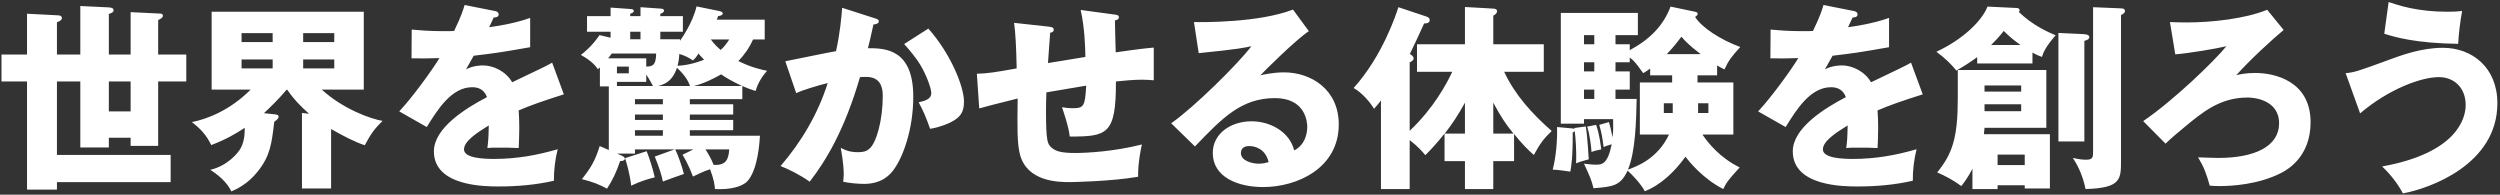 <svg width="732" height="57" viewBox="0 0 732 57" fill="none" xmlns="http://www.w3.org/2000/svg">
<rect x="0" y="0" width="732" height="57" fill="#333333" stroke="none"/>
<path d="M7.914 15.968V4.02L16.904 4.484C17.368 4.484 18.122 4.6 18.122 5.296C18.122 5.992 17.136 6.34 16.672 6.514V15.968H23.516V1.758L31.868 2.164C32.506 2.222 33.26 2.28 33.26 3.092C33.26 3.556 32.506 3.904 31.868 4.078V15.968H38.248V3.556L46.6 3.962C47.18 3.962 47.702 4.02 47.702 4.658C47.702 5.122 47.064 5.528 46.31 5.876V15.968H54.546V23.856H46.31V42.706H38.248V40.328H31.868V43.17H23.516V23.856H16.672V45.374H49.964V53.32H16.672V55.524H7.914V23.856H0.432V15.968H7.914ZM38.248 32.614V23.856H31.868V32.614H38.248ZM96.944 37.776V55.176H88.418V33.078L90.506 33.31C87.838 30.99 85.808 28.786 84.068 26.234H83.952C81.284 29.366 79.08 31.454 77.282 33.136L80.53 33.484C80.936 33.542 81.574 33.6 81.574 34.18C81.574 34.818 80.646 35.398 80.298 35.688C79.544 42.068 79.138 45.606 75.484 50.188C72.526 53.958 69.104 55.466 67.712 56.046C66.552 53.262 63.362 50.826 61.564 49.724C66.61 48.564 69.742 44.794 70.496 43.344C71.714 41.082 71.656 38.53 71.656 37.428C69.22 39.052 66.03 40.908 61.854 42.474C60.462 39.632 58.838 37.776 56.17 35.746C60.636 34.876 67.306 32.324 73.396 26.234H61.97V3.44H106.514V26.234H94.218C100.54 32.034 108.776 34.876 112.024 35.398C109.878 37.486 108.66 38.994 106.804 42.532C103.846 41.546 100.482 39.806 96.944 37.776ZM88.766 9.704V12.314H97.872V9.704H88.766ZM79.834 12.314V9.704H70.728V12.314H79.834ZM88.766 17.418V20.028H97.872V17.418H88.766ZM79.834 20.028V17.418H70.728V20.028H79.834ZM136.036 1.468L144.852 3.208C145.2 3.266 146.012 3.44 146.012 4.252C146.012 5.064 144.968 5.122 144.562 5.122L143.228 7.964C144.91 7.732 150.42 6.978 155.234 5.238V13.822C146.592 15.33 145.548 15.504 138.704 16.316C138.008 17.534 137.892 17.766 136.442 20.318C138.53 19.158 141.024 19.158 141.488 19.158C144.446 19.158 148.158 20.898 149.956 24.088C158.54 19.97 159.526 19.564 161.672 18.346L165.094 27.626C158.656 29.656 155.292 30.874 151.87 32.324C151.986 34.006 152.044 35.804 152.044 37.544C152.044 40.154 151.928 41.778 151.87 43.344C150.014 43.228 147.926 43.228 146.07 43.228C144.156 43.228 143.866 43.228 142.706 43.344C142.938 41.488 143.054 40.328 143.112 36.732C139.516 38.936 135.862 41.372 135.862 43.75C135.862 46.36 141.778 46.534 144.736 46.534C151.116 46.534 157.148 45.49 163.296 43.692C162.542 46.592 162.136 50.13 162.194 52.914C156.916 54.132 151.464 54.596 146.012 54.596C142.126 54.596 127.046 54.596 127.046 44.33C127.046 37.486 136.268 31.744 142.59 28.438C141.662 25.886 139.632 25.538 138.24 25.538C132.208 25.538 128.148 32.034 124.958 37.196L116.896 32.614C120.724 28.554 126.524 20.55 128.67 17.012C125.538 17.128 122.986 17.128 120.492 17.07L120.55 8.66C122.348 8.834 125.712 9.124 129.656 9.124C131.338 9.124 132.034 9.124 132.962 9.066C135.108 4.6 135.572 3.034 136.036 1.468ZM217.352 25.19V29.018H201.982V30.526H214.684V33.542H201.982V35.108H214.684V38.124H201.982V39.748H222.514C222.398 41.604 221.934 49.608 218.86 53.03C217.178 54.828 213.35 55.582 209.348 55.35C209.232 54.074 209.058 52.566 207.898 49.55C205.926 50.188 203.722 51.29 202.91 51.696C201.576 48.216 200.416 46.244 199.836 45.316L203.026 43.75H197.69C198.56 45.374 199.778 49.028 200.242 50.942C198.908 51.348 194.732 52.914 194.094 53.146C193.688 51.232 193.108 49.26 191.716 45.838L197.516 43.75H185.916V44.968H180.638L181.74 45.432C182.32 45.664 182.958 46.012 182.958 46.476C182.958 46.824 182.61 47.172 181.566 47.172C180.522 50.304 179.304 52.856 177.738 55.234C175.36 53.958 173.562 53.262 170.372 52.45C172.75 49.492 174.258 47.172 175.592 42.764L178.26 43.924V25.306H175.65V19.738C175.418 19.912 175.302 20.028 175.07 20.26C174.49 19.448 173.446 17.94 170.082 16.084C171.126 15.272 173.388 13.474 175.534 10.284L178.782 11.038V9.298H171.88V4.716H178.782V2.222L184.524 2.628C184.988 2.686 185.568 2.686 185.568 3.208C185.568 3.672 185.046 3.846 184.524 4.02V4.716H187.54V2.106L193.34 2.512C193.746 2.512 194.442 2.628 194.442 3.092C194.442 3.614 193.804 3.904 193.34 4.02V4.716H199.952V9.298H193.34V11.502H199.082V11.966C199.546 11.328 202.794 6.746 203.954 1.874L210.508 3.208C210.972 3.324 211.61 3.44 211.61 3.962C211.61 4.426 211.03 4.6 210.276 4.716C210.16 5.064 209.986 5.47 209.87 5.76H223.906V11.56H220.484C219.44 13.938 217.932 16.084 216.192 17.882C220.078 19.796 222.862 20.376 224.602 20.724C223.558 21.942 222.05 23.798 221.238 26.64C219.556 26.118 218.686 25.77 217.352 25.19ZM192.122 15.678H179.13C178.782 16.142 178.55 16.49 178.086 17.07H189.222V19.506C191.194 19.448 192.064 19.042 192.122 15.678ZM184.118 21.478V19.506H180.638V21.478H184.118ZM180.638 25.19H191.194C190.904 24.668 190.266 23.392 189.222 21.826V23.972H180.638V25.19ZM185.916 30.526H194.094V29.018H185.916V30.526ZM194.094 33.542H185.916V35.108H194.094V33.542ZM184.524 11.502H187.54V9.298H184.524V11.502ZM194.094 38.124H185.916V39.748H194.094V38.124ZM192.702 25.19H202.04C201.576 23.914 200.764 22.174 198.212 19.854C197.168 22.986 195.486 24.494 192.702 25.19ZM198.386 19.274C202.446 19.042 205.578 17.708 206.158 17.476C205.114 16.432 204.824 16.026 204.534 15.678C203.78 16.838 203.432 17.186 202.91 17.708C201.344 16.664 200.532 16.316 198.908 15.794C198.792 17.65 198.56 18.636 198.386 19.274ZM213.524 11.56H208.13C209.116 12.894 209.986 13.764 211.03 14.634C212.016 13.706 212.77 12.778 213.524 11.56ZM203.142 25.19H217.294C214.104 23.682 212.19 22.522 211.146 21.768C209.116 22.928 206.216 24.436 203.142 25.19ZM213.524 43.75H206.564C207.086 44.504 208.304 46.534 208.942 48.274C212.77 48.506 213.292 46.476 213.524 43.75ZM183.016 46.302L189.338 44.272C190.092 46.128 191.078 49.144 191.716 51.928C189.976 52.334 187.598 53.03 184.814 54.364C184.408 50.826 183.422 47.52 183.016 46.302ZM246.584 2.28L256.154 5.354C256.792 5.528 257.314 5.702 257.314 6.224C257.314 7.036 256.096 7.152 255.748 7.152C254.878 11.096 254.53 12.604 254.124 14.112C259.112 14.112 267.406 14.286 267.406 28.322C267.406 37.892 264.39 46.07 261.606 49.782C260.62 51.116 258.242 53.842 253.022 53.842C251.224 53.842 248.614 53.61 246.874 53.204C246.932 52.566 247.048 52.044 247.048 51.058C247.048 50.188 246.99 47.752 246.178 43.286C247.512 44.04 249.02 44.562 251.224 44.562C252.79 44.562 253.718 44.33 254.646 43.46C256.618 41.72 258.474 35.224 258.474 28.032C258.474 22.058 254.298 22.406 251.804 22.58C247.222 38.298 241.77 47.114 237.072 53.204C234.636 51.406 230.866 49.492 228.546 48.622C234.694 41.488 239.508 33.31 242.35 24.32C239.566 25.016 234.984 26.35 233.128 27.278L229.938 17.94C232.316 17.476 242.64 15.33 244.786 14.982C246.004 9.414 246.352 5.18 246.584 2.28ZM264.738 12.894L271.814 8.37C278.194 15.504 282.254 25.19 282.254 29.772C282.254 32.788 281.268 34.412 278.136 35.92C277.614 36.152 275.294 37.254 272.336 37.718C271.118 34.296 270.422 32.614 268.972 29.946C270.538 29.598 272.684 29.134 272.684 27.278C272.684 25.828 271.234 22 269.668 19.332C268.16 16.722 265.956 14.286 264.738 12.894ZM316.416 2.918L326.276 4.252C327.088 4.368 327.61 4.426 327.61 5.064C327.61 5.702 326.914 5.876 326.45 5.992C326.45 6.282 326.624 14.518 326.682 15.33C333.874 14.286 335.788 14.112 337.818 13.938V23.508C336.89 23.45 335.904 23.334 334.454 23.334C331.728 23.334 329.06 23.624 326.74 23.856C326.798 39.4 324.188 39.98 313.226 39.98C312.936 37.022 311.08 31.802 310.964 31.396C311.66 31.512 312.762 31.686 314.212 31.686C317.46 31.686 317.692 30.874 318.04 25.074C316.184 25.364 308.064 26.756 306.382 27.046C306.324 28.844 306.266 30.584 306.266 32.324C306.266 41.546 306.73 42.126 307.832 43.17C309.108 44.33 310.848 44.794 314.85 44.794C318.156 44.794 326.102 44.388 334.338 42.3C334.048 43.692 333.178 47.694 333.236 51.754C325.638 53.088 314.038 53.32 313.226 53.32C309.862 53.32 300.814 53.204 298.668 45.316C297.798 42.01 297.856 37.428 297.972 28.844C291.012 30.584 288.982 31.106 286.72 31.744L286.024 21.594C289.156 21.536 291.882 21.072 297.682 20.028C297.566 14.112 297.334 9.472 296.928 6.688L306.962 7.79C307.832 7.906 308.528 7.964 308.528 8.718C308.528 9.356 307.89 9.53 307.484 9.588C307.368 11.038 306.962 17.186 306.846 18.462C308.586 18.172 314.154 17.302 317.808 16.664C317.75 13.648 317.576 7.964 316.416 2.918ZM378.592 2.802L383.232 9.124C379.288 11.734 370.298 20.724 369.022 22.058C370.008 21.826 372.85 21.188 375.982 21.188C383.87 21.188 391.99 26.176 391.99 36.442C391.99 49.202 379.868 54.77 369.834 54.77C362.352 54.77 355.102 51.812 355.102 44.794C355.102 39.052 360.438 35.514 366.47 35.514C371.922 35.514 377.606 38.588 378.94 44.04C382.768 42.126 382.768 37.66 382.768 37.196C382.768 35.804 382.304 28.728 373.314 28.728C363.512 28.728 357.944 34.47 349.882 42.88L342.922 36.094C349.592 31.454 362.526 18.694 366.412 13.532C364.556 13.938 362.584 14.402 350.984 15.562L349.592 6.456C351.854 6.514 368.616 6.688 378.592 2.802ZM371.458 47.462C370.53 43.518 367.398 42.764 365.774 42.764C363.802 42.764 363.338 43.866 363.338 44.852C363.338 47.056 366.586 47.926 368.558 47.926C369.892 47.926 370.878 47.636 371.458 47.462ZM425.224 21.014H414.9V12.952H428.936V2.048L437.114 2.512C437.462 2.512 438.332 2.57 438.332 3.266C438.332 3.904 437.752 4.31 437.23 4.6V12.952H452.02V21.014H440.42C443.552 27.8 448.714 33.426 454.34 38.356C452.078 40.502 450.802 42.184 449.12 45.374C447.554 44.098 445.292 41.72 443.32 39.226V47.172H437.23V55.35H428.936V47.172H422.962V39.11C420.526 42.184 418.67 44.098 417.336 45.432C416.408 44.33 415.306 42.996 412.754 41.024V55.35H404.344V29.424C403.532 30.468 403.068 31.048 402.314 31.86C401.096 29.772 398.66 27.046 396.34 25.77C404.866 16.316 408.868 3.962 409.448 2.106L417.452 4.774C418.09 5.006 418.612 5.18 418.612 5.934C418.612 6.746 417.568 6.92 416.988 6.862C416.234 8.602 413.45 14.518 412.812 15.794C413.334 16.142 413.914 16.548 413.914 17.128C413.914 17.592 413.334 17.998 412.754 18.288V38.298C419.772 31.686 423.6 24.494 425.224 21.014ZM437.23 39.11H443.146C440.826 36.268 439.492 34.238 437.23 30.062V39.11ZM428.936 39.11V30.062C427.022 33.542 425.282 36.21 423.02 39.11H428.936ZM473.016 12.952H477.192V14.692C482.992 11.56 486.994 7.616 489.14 1.932L496.332 3.44C496.564 3.498 497.086 3.614 497.086 4.02C497.086 4.426 496.622 4.774 496.332 4.948C498.13 7.964 503.814 11.676 509.556 13.764C507.004 16.606 506.25 17.476 504.916 20.318C503.93 19.854 503.582 19.622 502.77 19.158V22.058H497.028V24.146H507.526V39.4H498.478C500.16 41.894 503.524 46.128 509.382 49.028C506.018 52.682 505.496 53.436 504.568 55.35C498.536 52.276 494.592 47.288 493.49 45.896C490.3 50.362 486.124 54.248 481.6 55.988C480.44 53.784 477.656 50.884 476.554 49.956C474.466 54.48 472.204 54.654 466.578 55.118C465.94 52.624 465.65 51.928 463.794 47.926C466.288 48.216 466.578 48.216 467.216 48.216C468.956 48.216 470.696 48.216 471.914 42.242C470.754 42.532 470.058 42.822 469.536 43.054C469.13 40.038 469.014 39.168 468.26 36.558L471.102 35.746C471.392 36.732 471.74 38.066 472.146 40.212C472.378 38.53 472.378 36.964 472.32 34.876H463.794V36.21H457.008V3.788H479.57V10.284H473.016V12.952ZM477.192 18.23H473.016V20.898H477.192V26.234H473.016V28.96H479.222C479.048 35.804 478.874 44.272 476.67 49.666C479.222 48.738 485.37 46.476 488.676 39.4H480.15V24.146H489.604V22.058H483.166V20.086C482.412 20.608 482.122 20.84 481.136 21.42C478.816 18.23 478.526 17.882 477.192 16.838V18.23ZM463.794 20.898H466.81V18.23H463.794V20.898ZM463.794 28.96H466.81V26.234H463.794V28.96ZM463.794 12.952H466.81V10.284H463.794V12.952ZM488.038 15.852H497.956C494.012 12.836 492.968 11.502 492.33 10.748C491.402 11.966 490.184 13.59 488.038 15.852ZM487.168 33.078H489.778V30.236H487.168V33.078ZM500.218 30.236H497.202V33.078H500.218V30.236ZM461.01 37.718L460.952 37.486L464.316 37.022C464.838 40.038 465.128 46.186 465.186 46.65C462.866 47.288 462.634 47.346 461.474 47.81C461.648 44.156 461.3 39.864 461.068 38.356C460.894 38.588 460.778 38.704 460.488 38.762C460.546 46.128 460.024 48.97 459.792 50.246C458.052 50.014 455.848 49.666 454.63 49.666C455.616 45.954 456.022 41.024 455.906 37.196L460.372 37.602C460.488 37.602 460.836 37.66 461.01 37.718ZM464.722 37.08L467.332 36.558C468.318 39.168 468.724 42.822 468.84 43.75C467.854 43.924 466.868 44.156 465.998 44.504C465.882 42.88 465.534 39.516 464.722 37.08ZM533.916 1.468L542.732 3.208C543.08 3.266 543.892 3.44 543.892 4.252C543.892 5.064 542.848 5.122 542.442 5.122L541.108 7.964C542.79 7.732 548.3 6.978 553.114 5.238V13.822C544.472 15.33 543.428 15.504 536.584 16.316C535.888 17.534 535.772 17.766 534.322 20.318C536.41 19.158 538.904 19.158 539.368 19.158C542.326 19.158 546.038 20.898 547.836 24.088C556.42 19.97 557.406 19.564 559.552 18.346L562.974 27.626C556.536 29.656 553.172 30.874 549.75 32.324C549.866 34.006 549.924 35.804 549.924 37.544C549.924 40.154 549.808 41.778 549.75 43.344C547.894 43.228 545.806 43.228 543.95 43.228C542.036 43.228 541.746 43.228 540.586 43.344C540.818 41.488 540.934 40.328 540.992 36.732C537.396 38.936 533.742 41.372 533.742 43.75C533.742 46.36 539.658 46.534 542.616 46.534C548.996 46.534 555.028 45.49 561.176 43.692C560.422 46.592 560.016 50.13 560.074 52.914C554.796 54.132 549.344 54.596 543.892 54.596C540.006 54.596 524.926 54.596 524.926 44.33C524.926 37.486 534.148 31.744 540.47 28.438C539.542 25.886 537.512 25.538 536.12 25.538C530.088 25.538 526.028 32.034 522.838 37.196L514.776 32.614C518.604 28.554 524.404 20.55 526.55 17.012C523.418 17.128 520.866 17.128 518.372 17.07L518.43 8.66C520.228 8.834 523.592 9.124 527.536 9.124C529.218 9.124 529.914 9.124 530.842 9.066C532.988 4.6 533.452 3.034 533.916 1.468ZM573.24 28.902V20.492H599.166V37.428H581.07C581.012 38.124 580.896 38.936 580.896 39.284H600.21V55.176H592.844V54.248H584.898V55.35H577.532V49.434C576.256 51.87 575.096 53.436 574.284 54.48C571.732 52.624 569.702 51.58 567.208 50.478C571.616 45.084 573.24 40.386 573.24 28.902ZM591.8 32.556V30.526H581.07V32.556H591.8ZM581.07 25.016V26.814H591.8V25.016H581.07ZM592.844 45.258H584.898V48.332H592.844V45.258ZM602.704 9.646L610.128 9.994C611.288 10.052 611.752 10.4 611.752 10.864C611.752 11.56 610.882 11.792 610.302 11.966V41.43H602.704V9.646ZM595.106 15.388V18.578H578.924V16.722C576.952 18.172 575.038 19.39 572.834 20.666C571.152 18.636 569.586 17.07 566.976 15.156C574.806 11.502 580.316 6.108 581.94 1.932L590.466 2.338C590.64 2.338 591.336 2.396 591.336 3.034C591.336 3.266 591.22 3.382 591.104 3.498C595.222 7.5 599.862 9.472 601.892 10.342C598.934 13.706 598.238 15.446 597.89 16.664C597.078 16.374 596.44 16.142 595.106 15.388ZM582.984 13.184H591.626C590.35 12.256 588.784 11.154 586.696 9.066C585.188 10.98 584.202 11.966 582.984 13.184ZM612.854 2.106L621.148 2.454C621.67 2.454 622.192 2.628 622.192 3.266C622.192 3.788 621.554 4.136 621.032 4.426V46.94C621.032 52.508 621.032 55.06 610.65 55.35C609.722 50.71 607.866 47.694 606.938 46.244C607.808 46.418 609.2 46.766 610.766 46.766C612.854 46.766 612.854 46.012 612.854 44.272V2.106ZM663.836 2.86L668.65 8.776C665.344 11.502 658.79 17.534 654.788 22C656.064 21.71 657.746 21.362 660.356 21.362C666.04 21.362 676.538 23.74 676.538 35.804C676.538 45.606 670.158 49.492 668.012 50.594C661.284 54.074 653.338 54.48 649.974 54.48C648.524 54.48 647.712 54.422 647.016 54.364C645.972 50.652 645.276 48.854 643.594 46.07C645.856 46.128 648.002 46.244 649.51 46.244C660.066 46.244 667.316 42.938 667.316 36.094C667.316 29.134 659.776 28.554 658.152 28.554C650.032 28.554 644.928 32.788 639.302 37.486C635.648 40.502 634.836 41.314 634.082 42.068L627.528 35.456C636.576 29.308 648.524 17.708 651.888 13.532C649.104 14.228 640.752 15.62 636.924 15.91L635.358 6.456C636.692 6.514 638.2 6.572 640.288 6.572C647.538 6.572 657.282 5.528 663.836 2.86ZM698.114 9.878L699.39 0.598C702.29 1.584 707.858 3.44 716.616 3.44C718.53 3.44 719.516 3.382 720.908 3.208C720.328 6.398 719.922 9.762 719.748 12.836C707.104 12.662 701.072 10.806 698.114 9.878ZM691.038 33.194L686.804 21.42C689.414 21.188 690.4 20.84 699.274 17.592C702.87 16.258 708.902 13.996 715.282 13.996C723.75 13.996 731.232 19.68 731.232 30.236C731.232 48.216 711.28 55.234 703.566 56.626C702.464 54.48 700.26 51.29 697.476 48.738C719.4 44.794 721.952 34.644 721.952 30.758C721.952 25.944 718.82 22.58 714.064 22.58C709.076 22.58 699.564 25.944 691.038 33.194Z" fill="white"/>
</svg>

